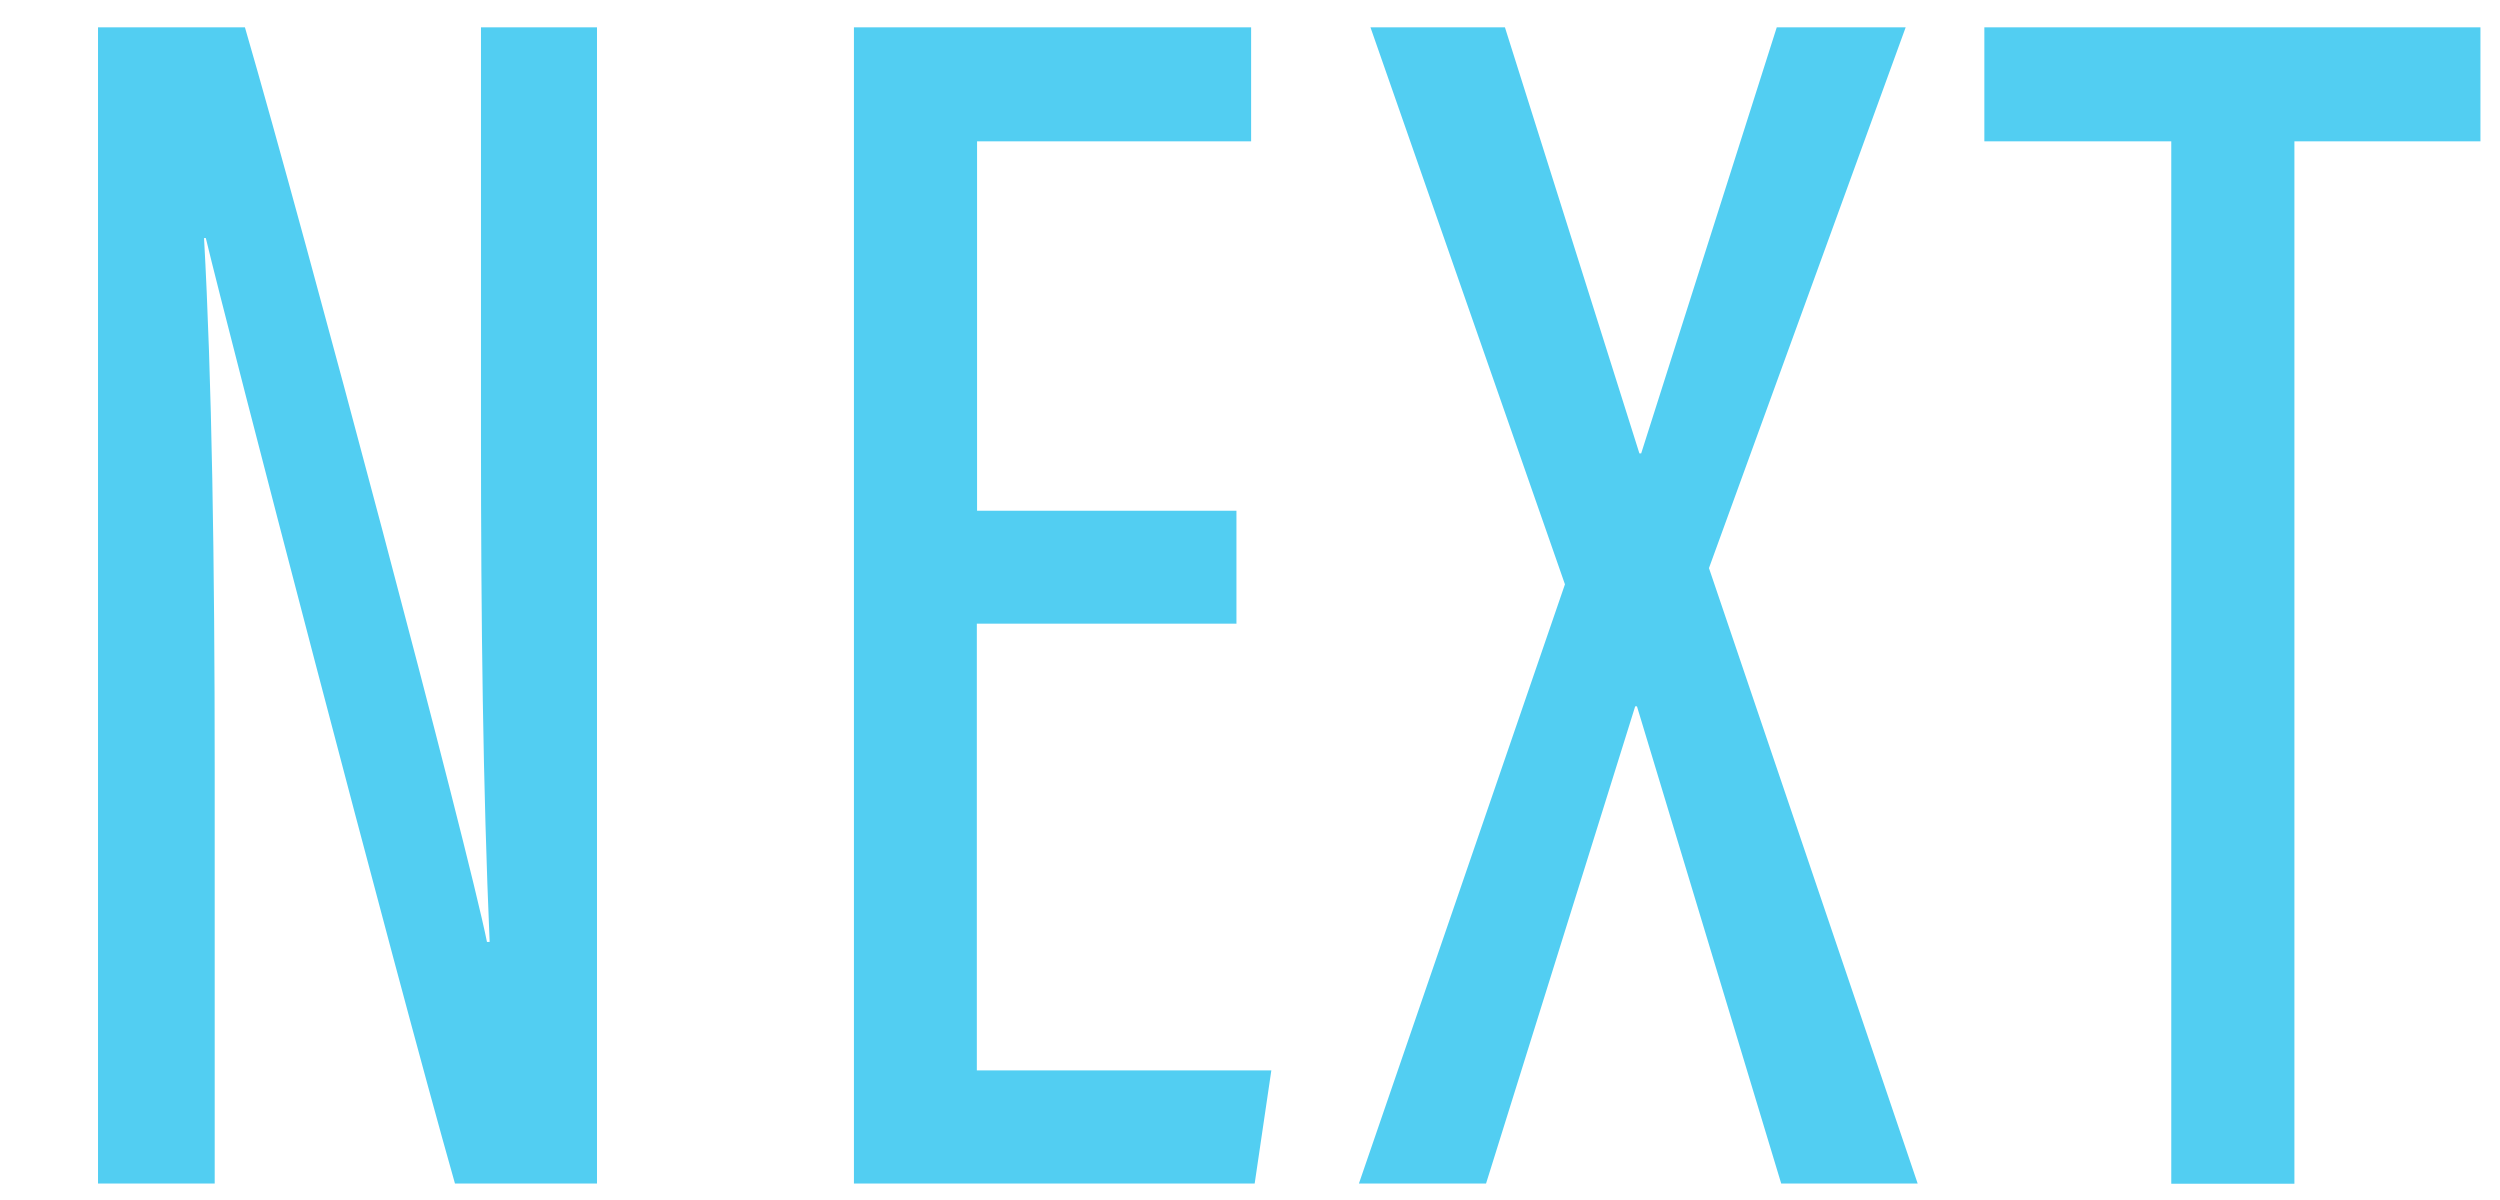 <?xml version="1.0" encoding="UTF-8"?>
<svg id="next" xmlns="http://www.w3.org/2000/svg" width="112.48" height="54" version="1.1" viewBox="0 0 112.48 54">
  <defs>
    <style>
      .cls-1 {
        fill: #52cef2;
        stroke-width: 0px;
      }
    </style>
  </defs>
  <path class="cls-1" d="M4.41,53.25V1.23h6.61c2.8,9.63,10.04,36.9,10.89,41.15h.12c-.3-7-.39-14.32-.39-22.8V1.23h5.22v52.02h-6.39c-2.77-9.76-10.22-38.4-11.21-42.54h-.08c.35,6.27.48,14.58.48,23.97v18.57h-5.25Z"/>
  <path class="cls-1" d="M55.62,28.06h-11.67v20.1h13.25l-.75,5.09h-18.03V1.23h17.87v5.13h-12.33v16.62h11.67v5.09Z"/>
  <path class="cls-1" d="M80.14,53.25l-6.49-21.47h-.08l-6.71,21.47h-5.72l9.27-26.96L61.66,1.23h6.05l6.05,19.17h.08l6.1-19.17h5.8l-8.85,24.33,9.39,27.69h-6.13Z"/>
  <path class="cls-1" d="M97.7,6.36h-8.42V1.23h22.32v5.13h-8.37v46.9h-5.54V6.36Z"/>
</svg>